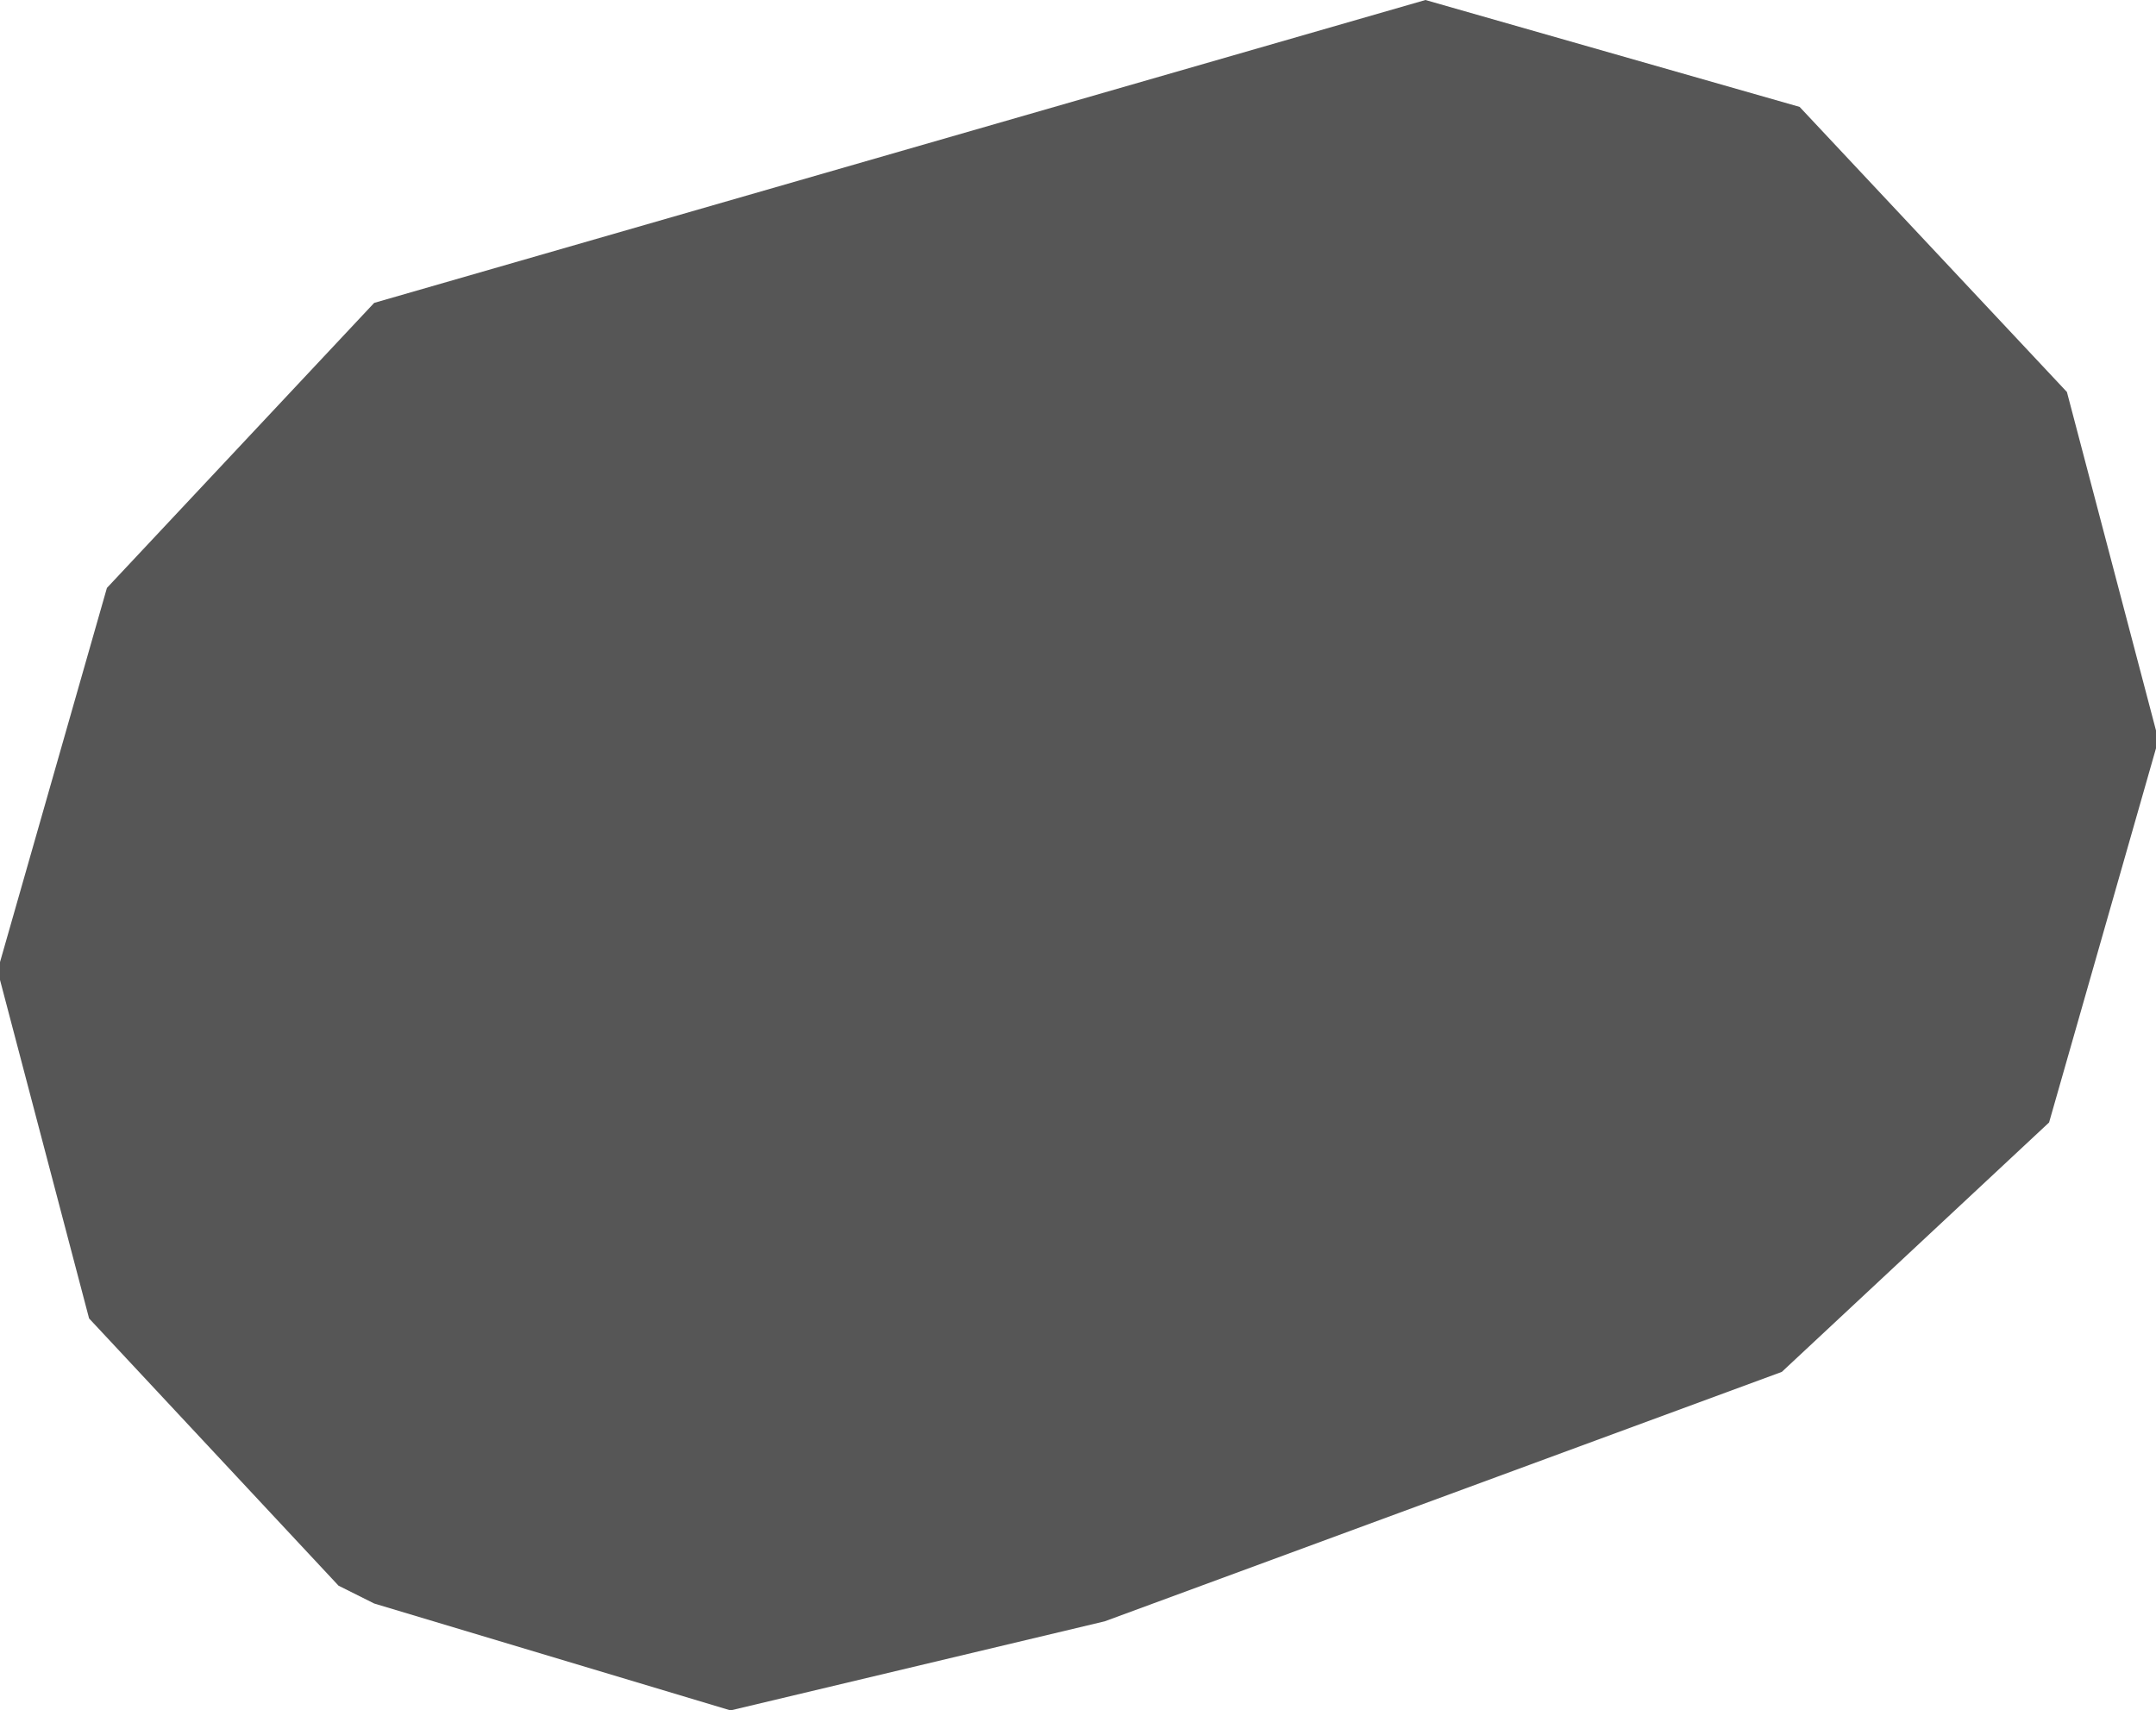 <?xml version="1.0" encoding="UTF-8" standalone="no"?>
<svg xmlns:xlink="http://www.w3.org/1999/xlink" height="4.8px" width="6.05px" xmlns="http://www.w3.org/2000/svg">
  <g transform="matrix(1.0, 0.0, 0.0, 1.0, -260.45, -117.6)">
    <path d="M265.5 117.9 L266.25 118.7 266.5 119.65 266.5 119.7 266.2 120.75 265.45 121.45 263.55 122.15 262.5 122.4 261.5 122.1 261.4 122.05 260.7 121.3 260.45 120.35 260.45 120.3 260.75 119.25 261.5 118.45 264.45 117.6 265.5 117.9" fill="#565656" fill-rule="evenodd" stroke="none"/>
  </g>
</svg>
